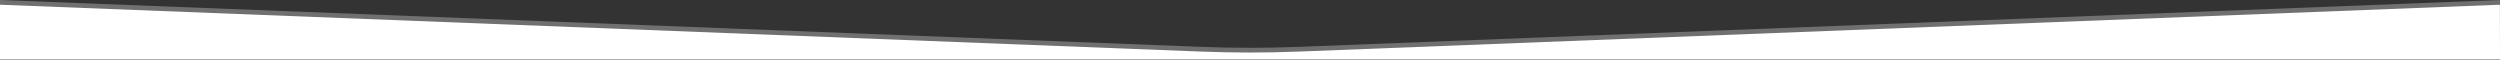 <?xml version="1.0" encoding="UTF-8" standalone="no"?>
<!DOCTYPE svg PUBLIC "-//W3C//DTD SVG 1.1//EN" "http://www.w3.org/Graphics/SVG/1.1/DTD/svg11.dtd">
<svg width="100%" height="100%" viewBox="0 0 2998 72" version="1.1" xmlns="http://www.w3.org/2000/svg" xmlns:xlink="http://www.w3.org/1999/xlink" xml:space="preserve" xmlns:serif="http://www.serif.com/" style="fill-rule:evenodd;clip-rule:evenodd;stroke-linejoin:round;stroke-miterlimit:2;">
    <rect x="0" y="0" width="2998" height="72" fill="#333333" stroke="none"/>
    <g transform="matrix(1,0,0,1,0,-0.001)">
        <g transform="matrix(1,0,0,1,-89.137,-332.598)">
            <g transform="matrix(-1,-1.22465e-16,1.22465e-16,-1,3087.9,-224.96)">
                <g>
                    <g transform="matrix(1,0,0,1,0.764,-588.229)">
                        <path d="M0.13,25C0.13,25 1163.88,-20.394 1440.56,-31.187C1479.55,-32.708 1518.58,-32.708 1557.57,-31.187C1834.25,-20.394 2998,25 2998,25L2998,-40.801L-0,-40.801L0.13,25Z" style="fill:white;"/>
                    </g>
                    <g transform="matrix(1,0,0,1,0.764,-582.559)">
                        <path d="M0.13,25C0.13,25 1163.88,-20.394 1440.56,-31.187C1479.55,-32.708 1518.58,-32.708 1557.57,-31.187C1834.25,-20.394 2998,25 2998,25L2998,-40.801L-0,-40.801L0.13,25Z" style="fill:white;fill-opacity:0.3;"/>
                    </g>
                </g>
            </g>
        </g>
    </g>
</svg>

